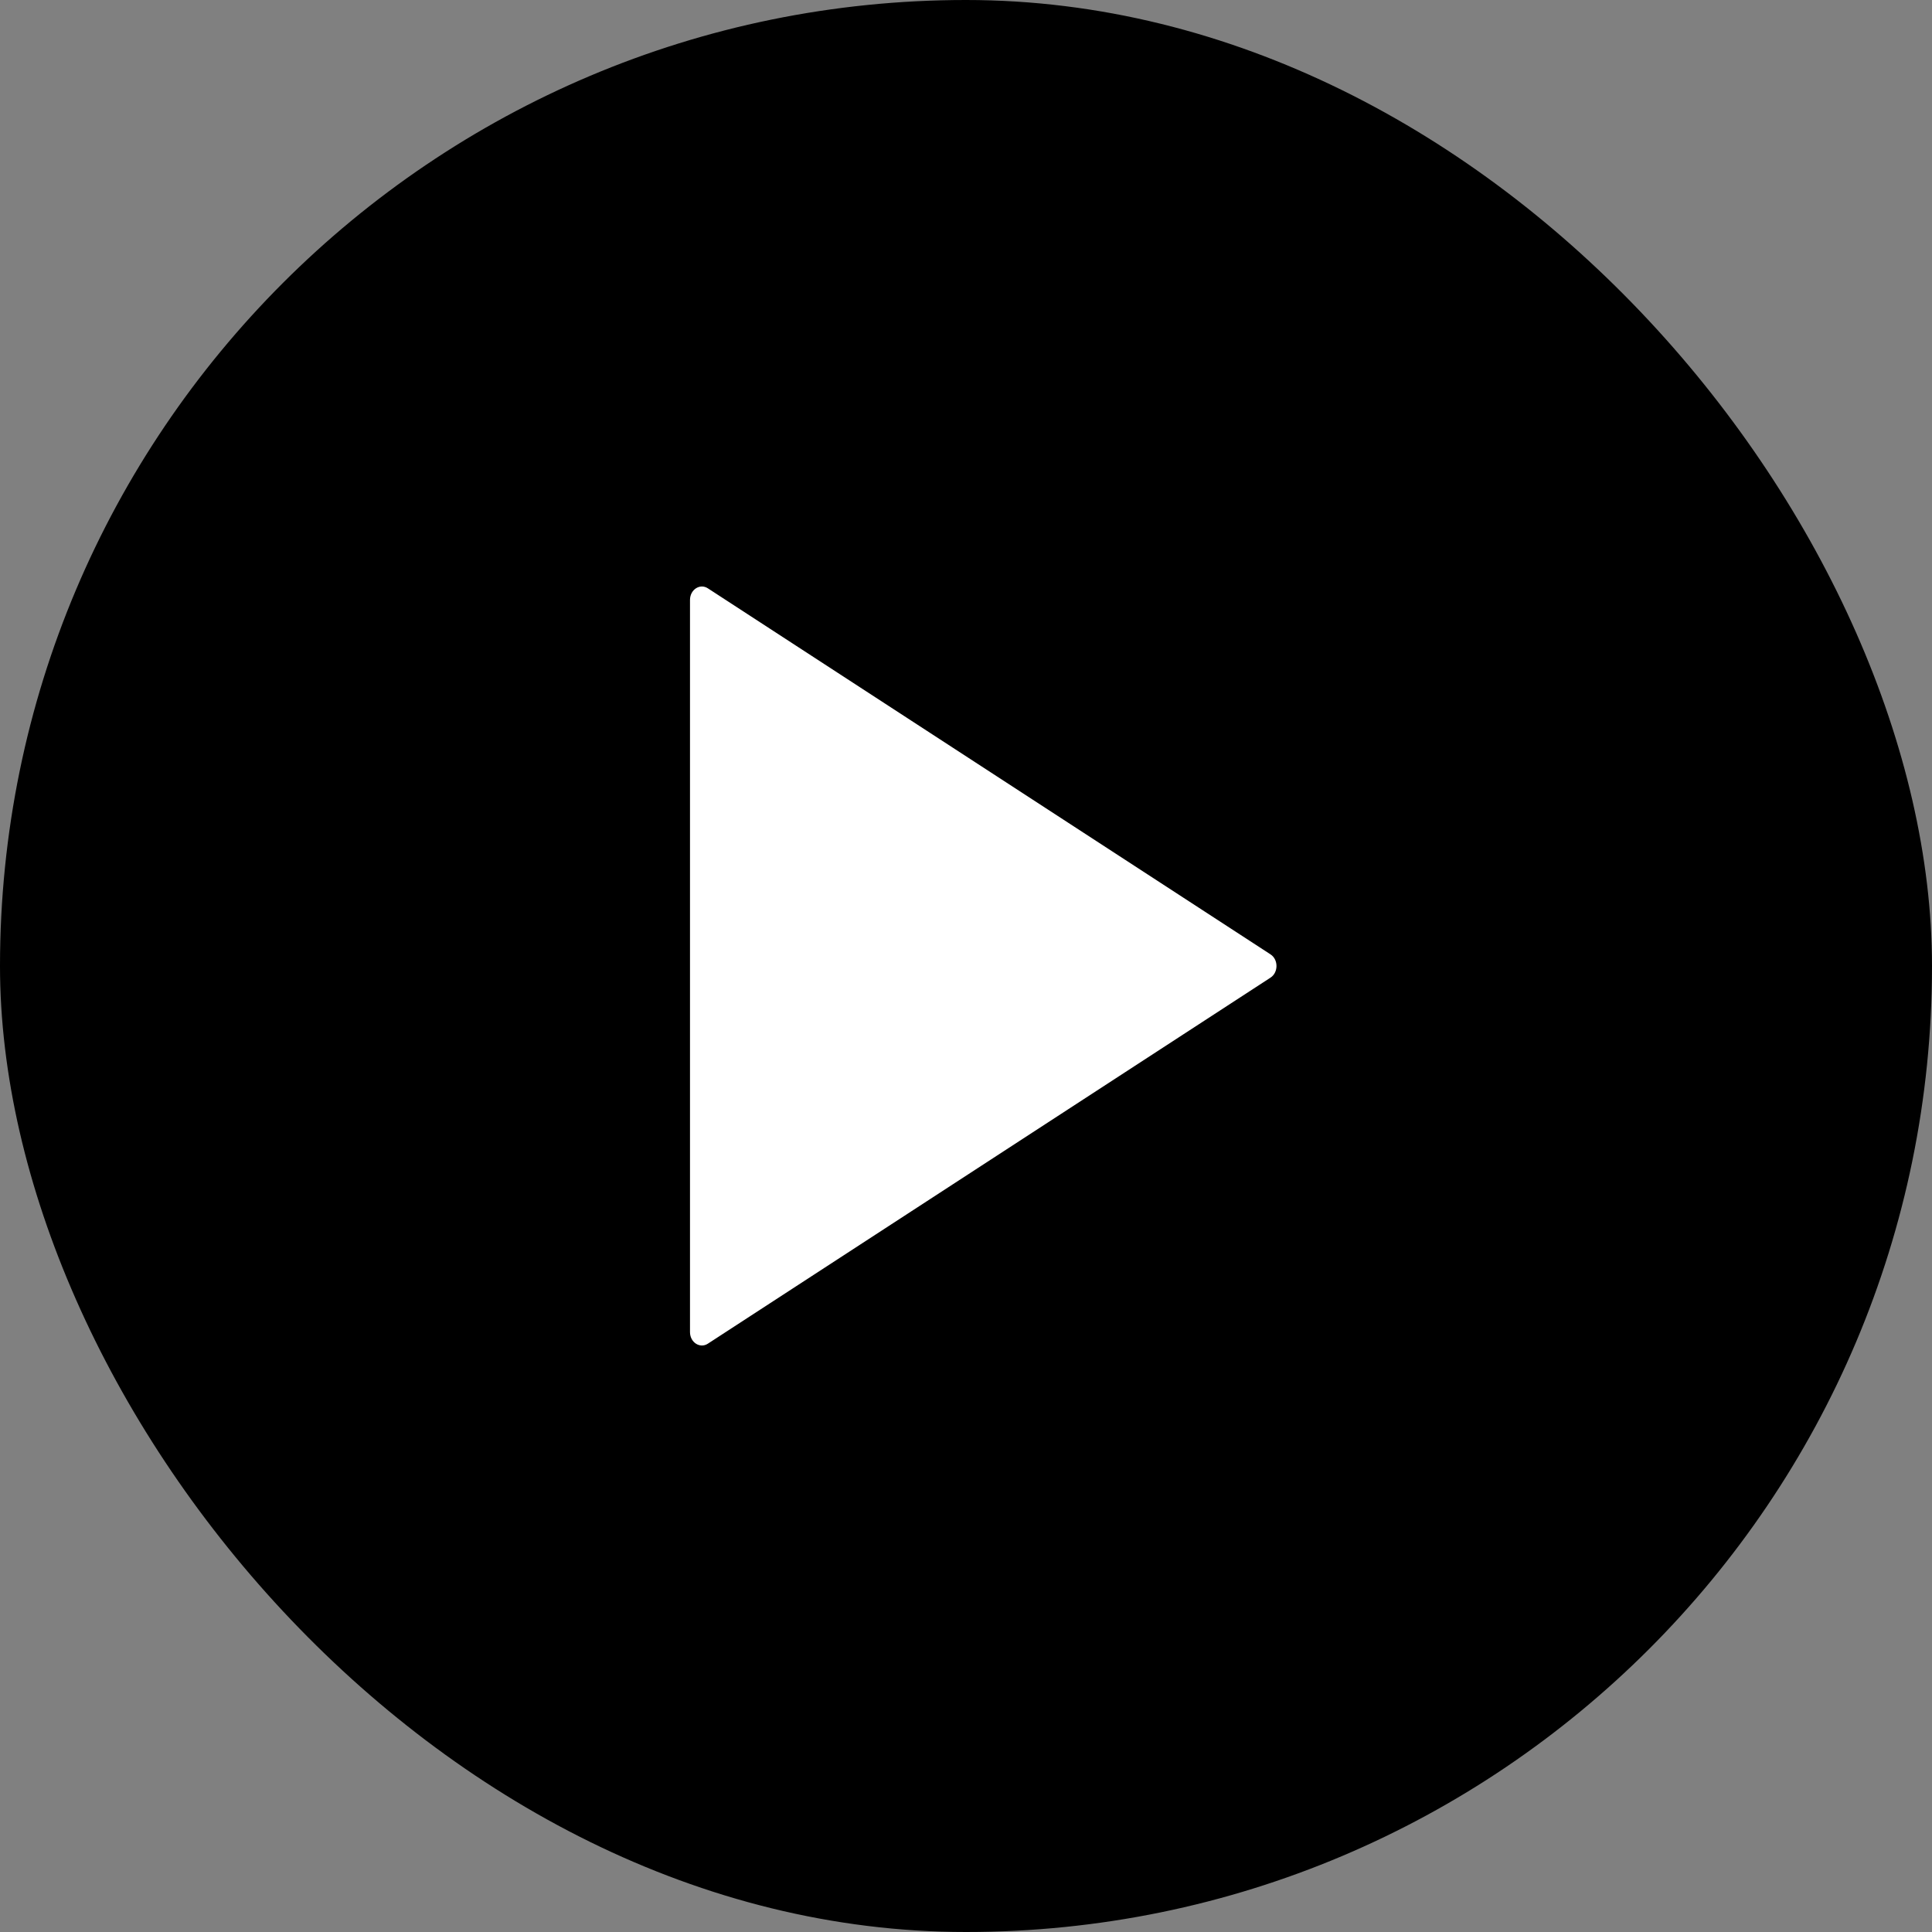 <svg width="56" height="56" viewBox="0 0 56 56" fill="none" xmlns="http://www.w3.org/2000/svg">
<rect x="0" y="0" width="56" height="56" fill="#808080" stroke="none"/>
<rect width="56" height="56" rx="28" fill="black"/>
<path d="M36.827 27.663C37.057 27.813 37.057 28.187 36.827 28.337L20.518 38.947C20.288 39.097 20 38.91 20 38.611L20 17.39C20 17.09 20.288 16.903 20.518 17.053L36.827 27.663Z" fill="white"/>
</svg>
